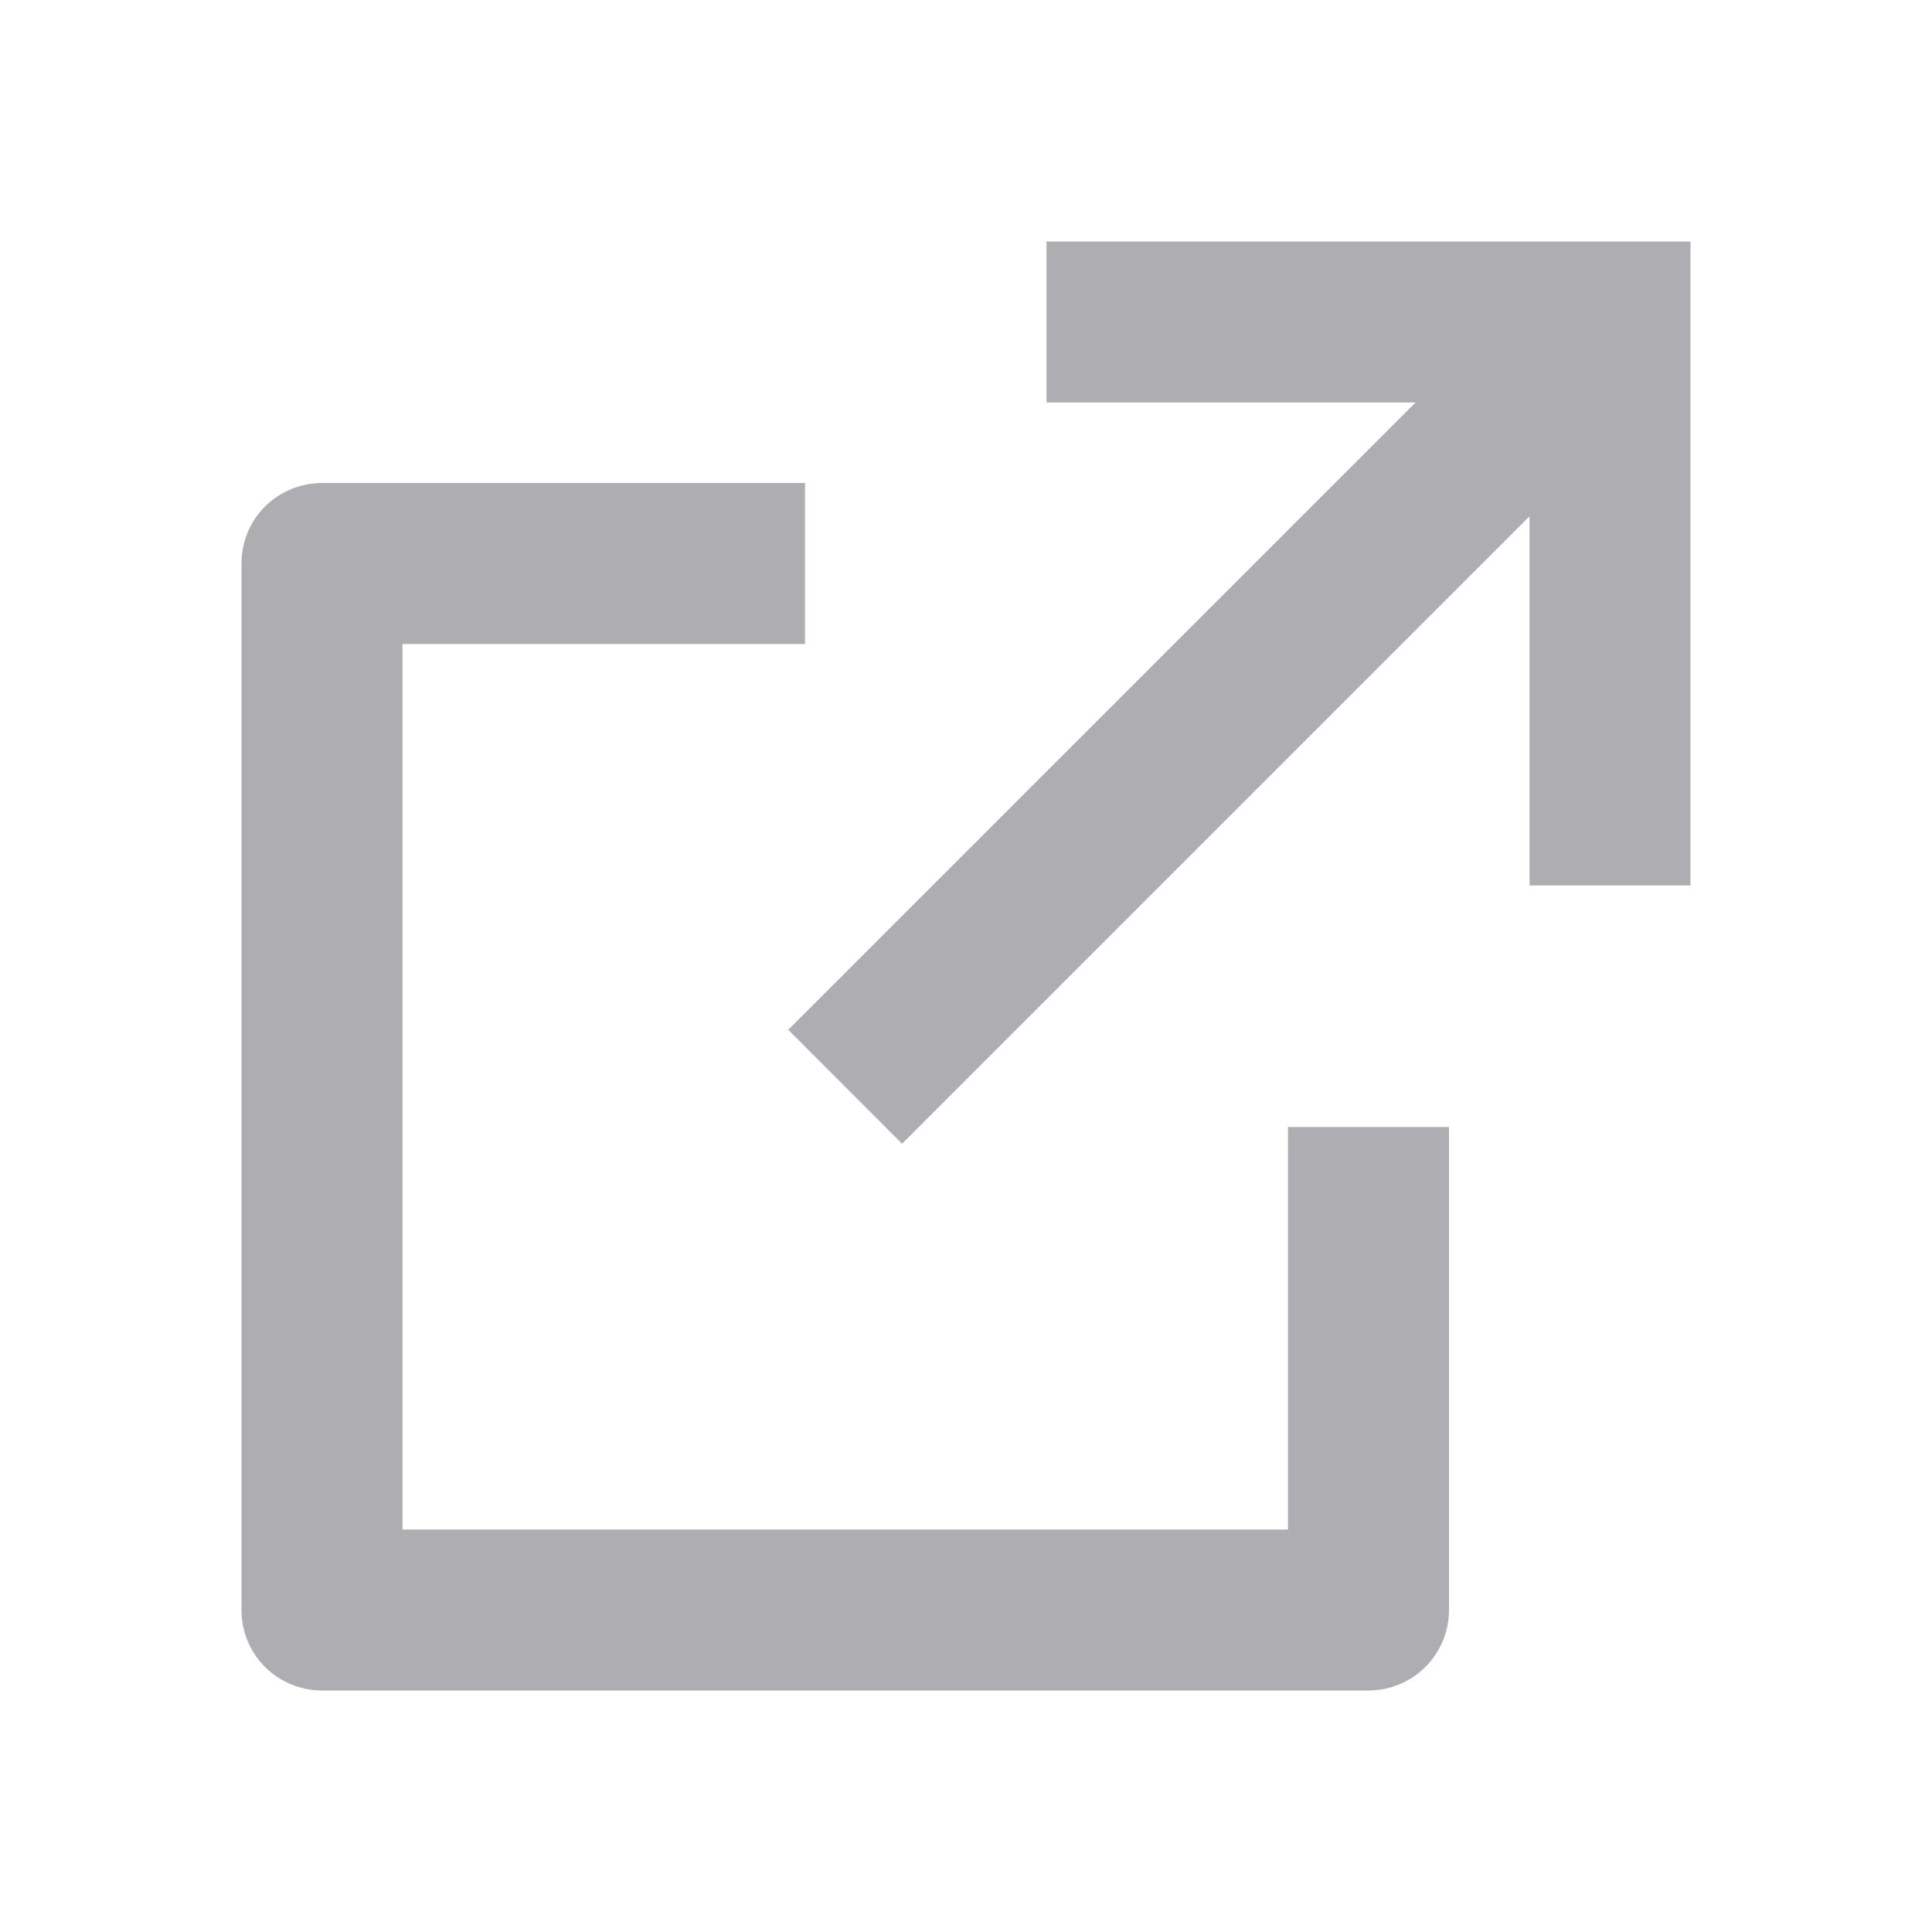 <svg width="12" height="12" viewBox="0 0 12 12" fill="none" xmlns="http://www.w3.org/2000/svg">
<g clip-path="url(#clip0_10728_125637)">
<path d="M5 3V4H2.5V9.5H8V7H9V10C9 10.133 8.947 10.26 8.853 10.354C8.76 10.447 8.632 10.5 8.5 10.5H2C1.867 10.5 1.74 10.447 1.646 10.354C1.552 10.26 1.5 10.133 1.5 10V3.5C1.5 3.367 1.552 3.24 1.646 3.146C1.74 3.053 1.867 3 2 3H5ZM10.5 1.5V5.5H9.5V3.207L5.603 7.104L4.896 6.396L8.792 2.5H6.5V1.5H10.5Z" fill="#AEADB1"/>
</g>
<defs>
<clipPath id="clip0_10728_125637">
<rect width="12" height="12" fill="white"/>
</clipPath>
</defs>
</svg>
